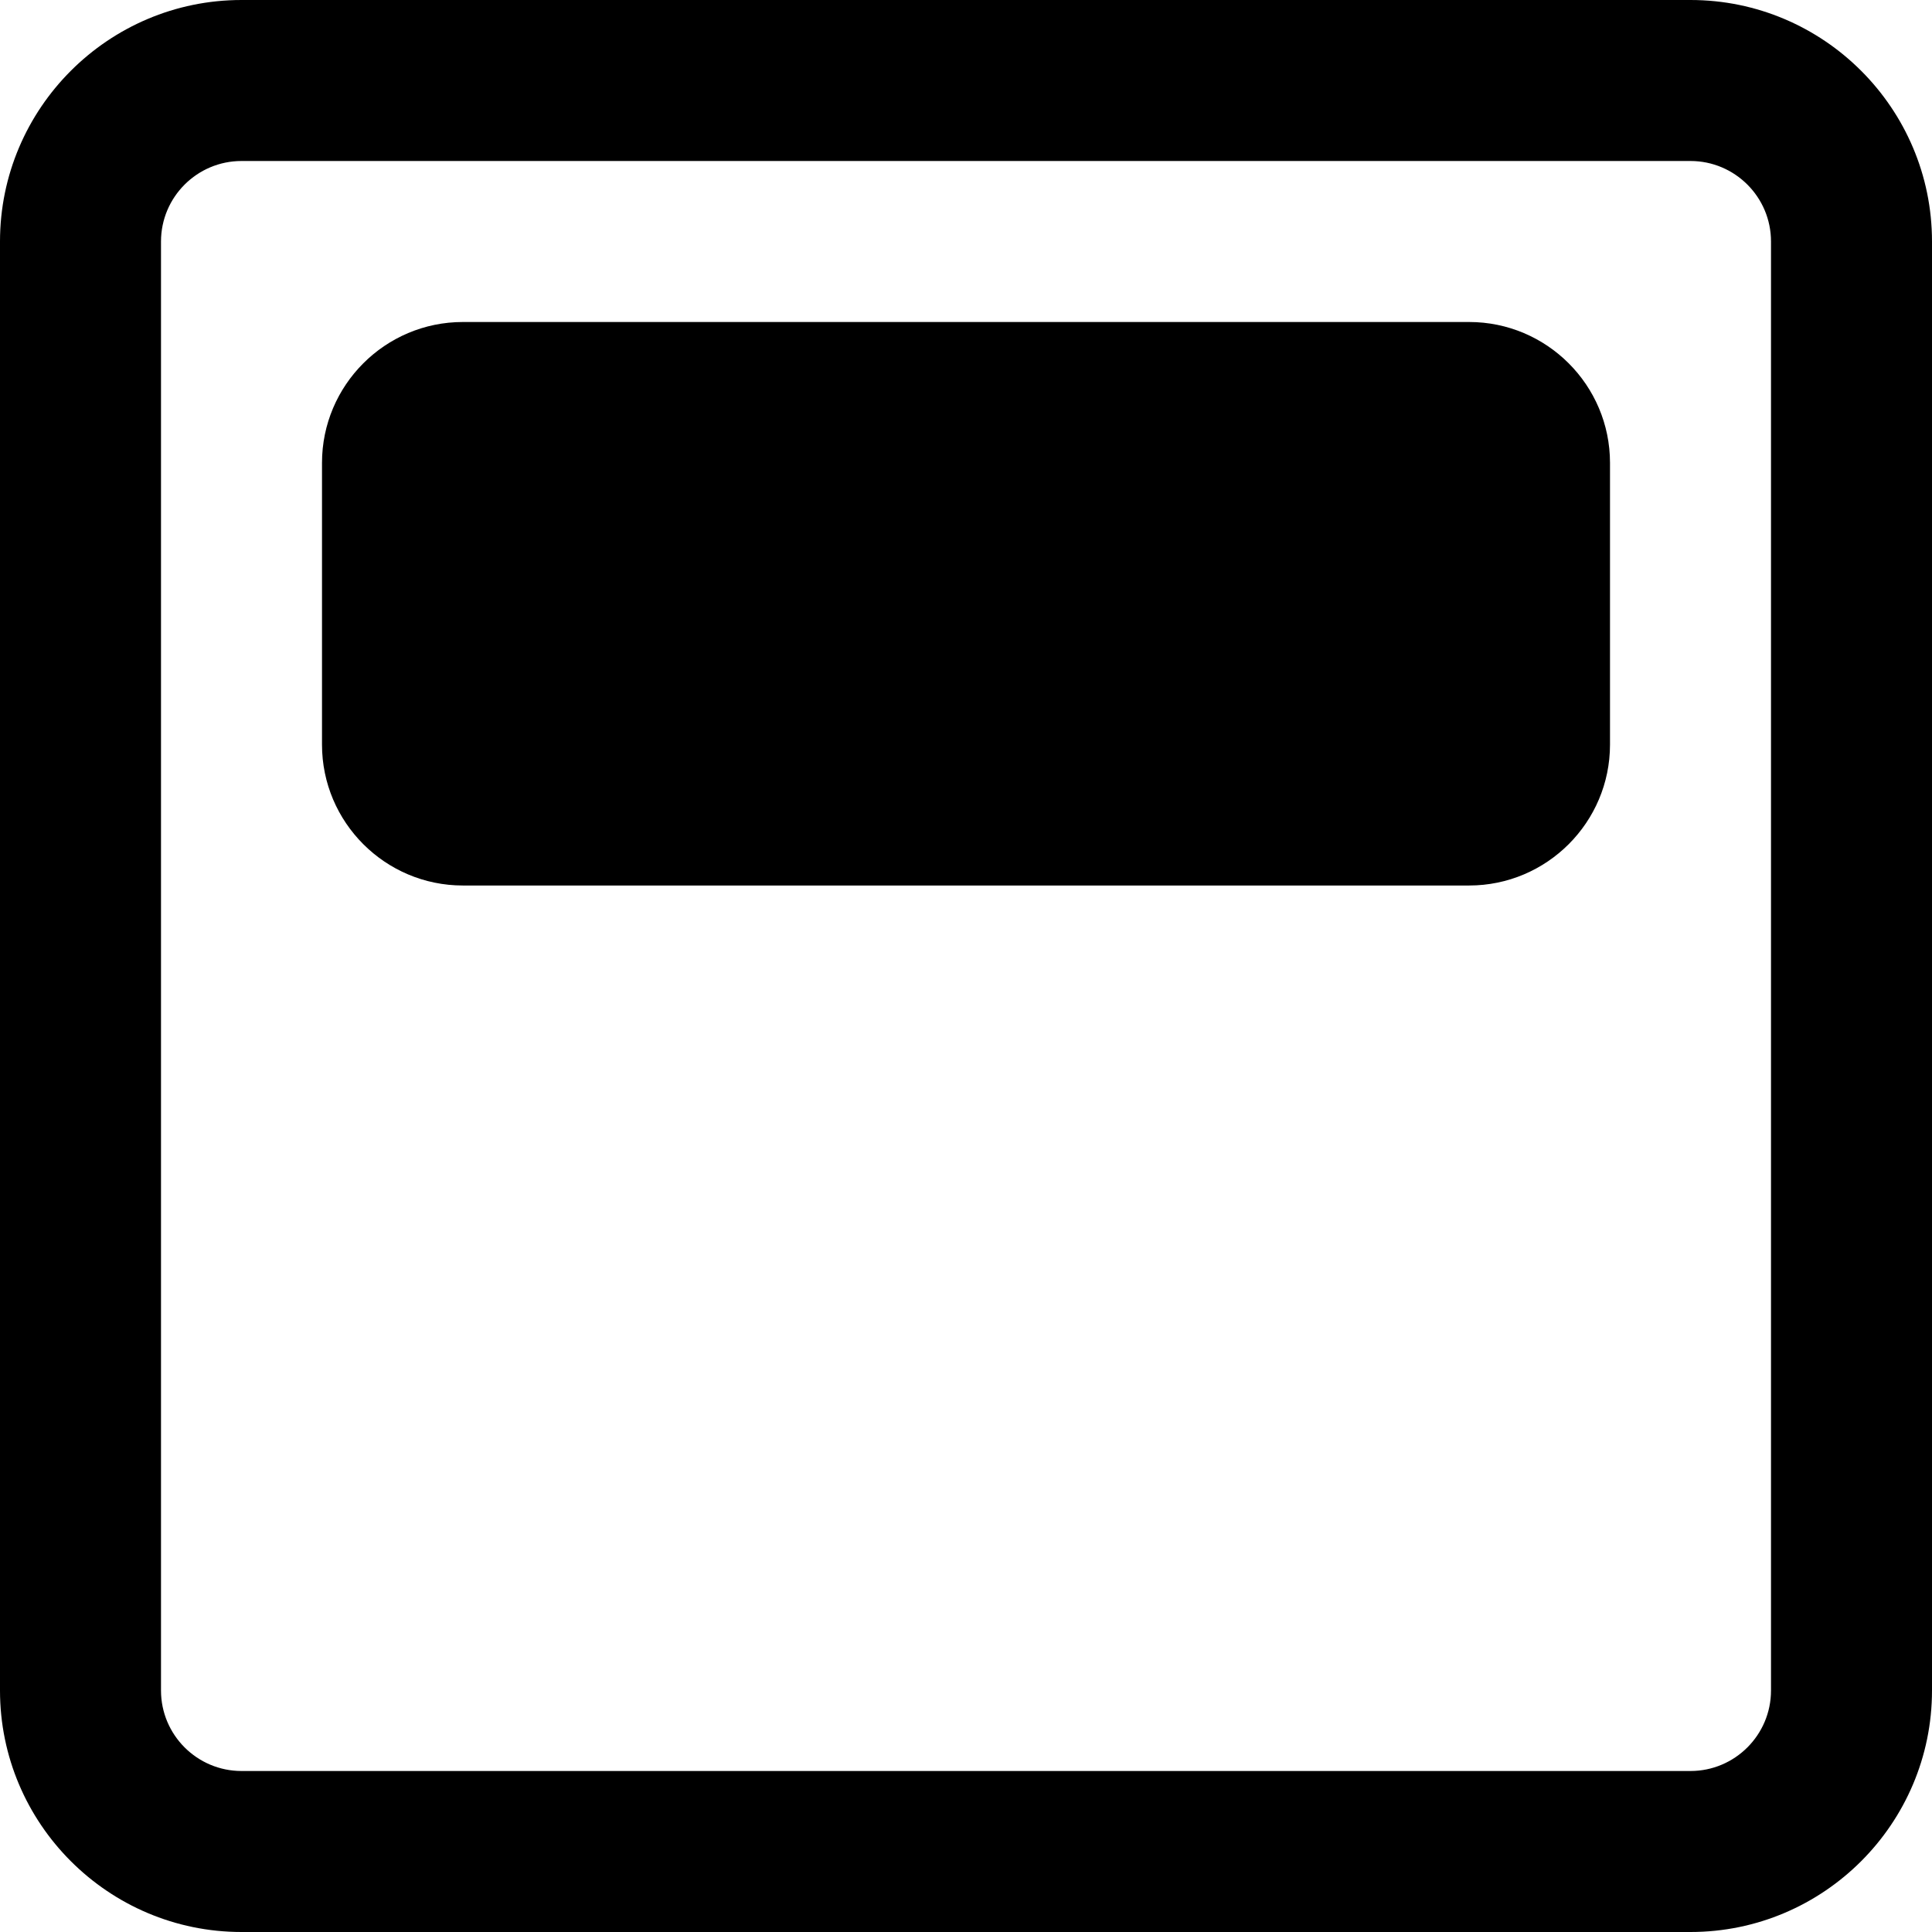 <?xml version="1.0"?>
<svg xmlns="http://www.w3.org/2000/svg" xmlns:xlink="http://www.w3.org/1999/xlink" xmlns:svgjs="http://svgjs.com/svgjs" version="1.1" width="25" height="25" x="0" y="0" viewBox="0 0 24 24" style="enable-background:new 0 0 512 512" xml:space="preserve" class=""><g><g xmlns="http://www.w3.org/2000/svg"><path d="m21 0h-18c-1.654 0-3 1.346-3 3v18c0 1.654 1.346 3 3 3h18c1.654 0 3-1.346 3-3v-18c0-1.654-1.346-3-3-3zm1 21c0 .552-.449 1-1 1h-18c-.551 0-1-.448-1-1v-18c0-.552.449-1 1-1h18c.551 0 1 .448 1 1z"  data-original="#000000" style=""/><path d="m18.25 4h-12.5c-.965 0-1.75.785-1.75 1.75v3.5c0 .965.785 1.75 1.75 1.75h12.5c.965 0 1.75-.785 1.75-1.75v-3.5c0-.965-.785-1.75-1.75-1.75z"  data-original="#000000" style=""/></g></g></svg>
